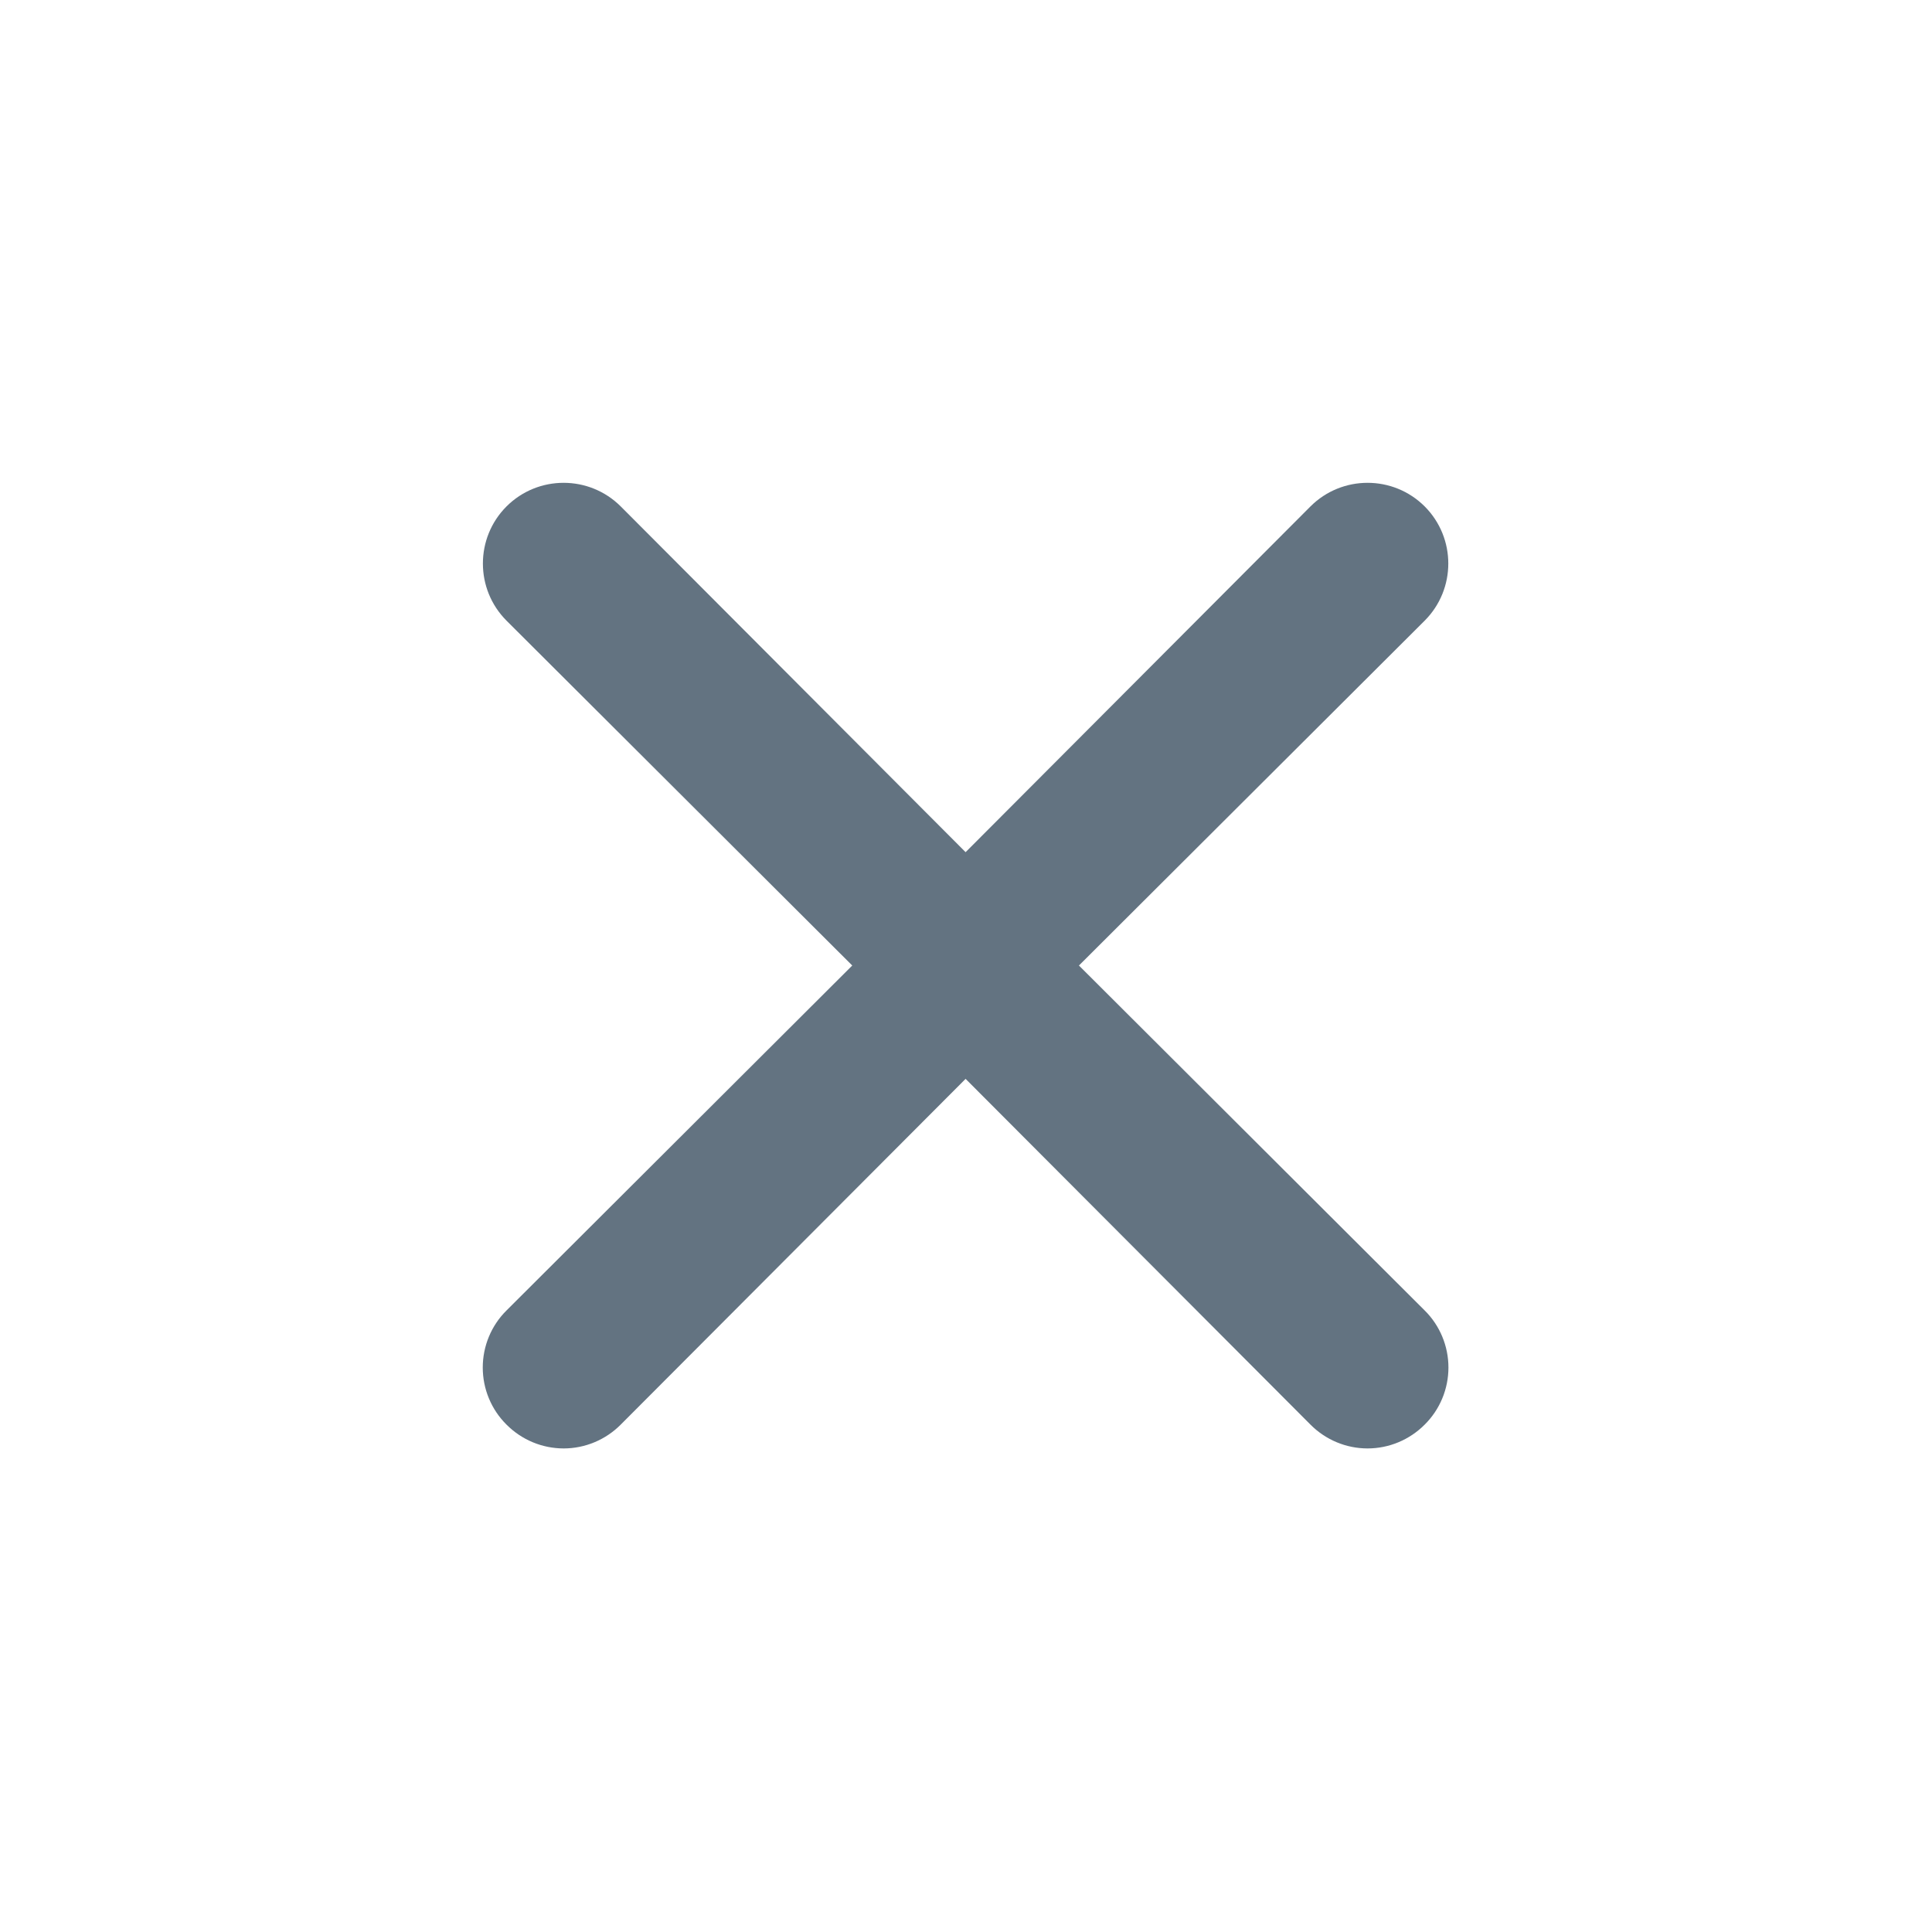 <svg width="24" height="24" viewBox="0 0 24 24" fill="none" xmlns="http://www.w3.org/2000/svg">
<path d="M13.403 11.994L17.698 7.71C18.089 7.318 18.089 6.683 17.698 6.291C17.306 5.9 16.671 5.9 16.279 6.291L11.995 10.586L7.711 6.291C7.319 5.9 6.684 5.9 6.292 6.291C5.901 6.683 5.901 7.318 6.292 7.71L10.587 11.994L6.292 16.279C6.103 16.466 5.997 16.722 5.997 16.988C5.997 17.254 6.103 17.51 6.292 17.697C6.48 17.886 6.735 17.993 7.002 17.993C7.268 17.993 7.523 17.886 7.711 17.697L11.995 13.402L16.279 17.697C16.467 17.886 16.722 17.993 16.988 17.993C17.255 17.993 17.51 17.886 17.698 17.697C17.887 17.51 17.993 17.254 17.993 16.988C17.993 16.722 17.887 16.466 17.698 16.279L13.403 11.994Z" fill="#637381"/>
</svg>
